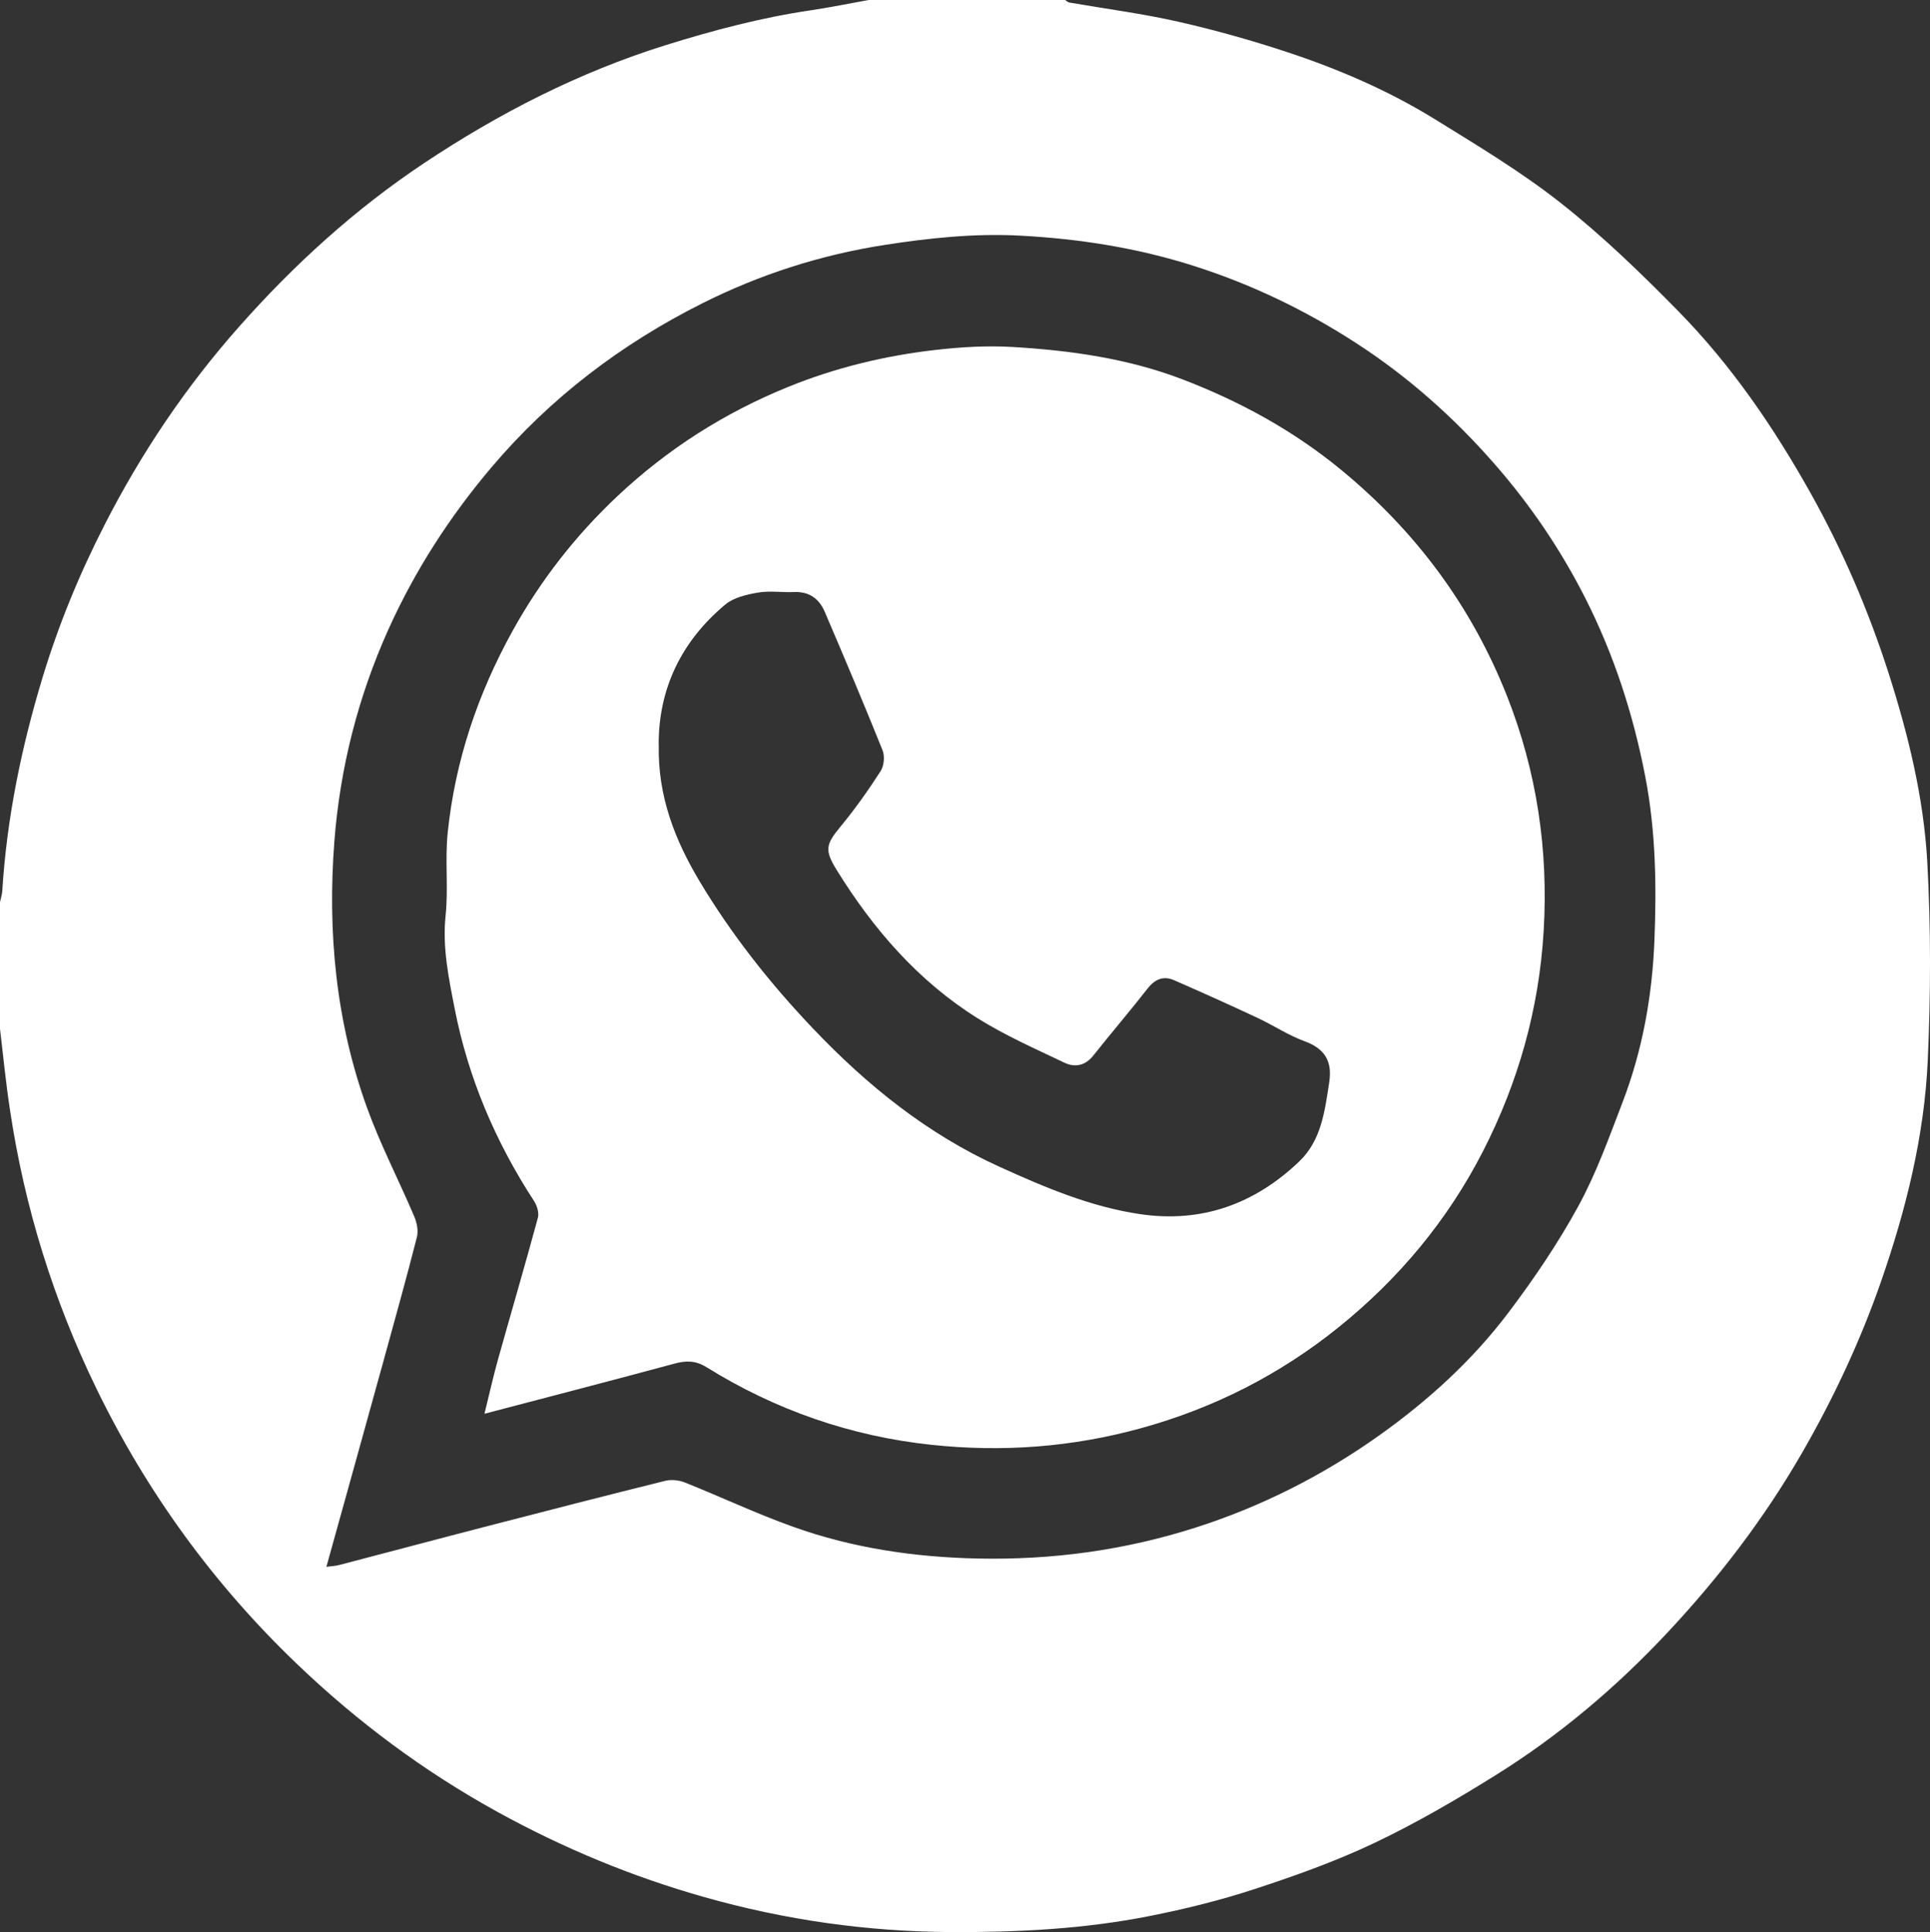 <?xml version="1.0" encoding="UTF-8"?> <svg xmlns="http://www.w3.org/2000/svg" id="_Слой_2" data-name="Слой 2" viewBox="0 0 332.06 332.48"><rect x="0" y="0" width="332.06" height="332.48" fill="#333333" stroke="none"/> <defs> <style> .cls-1 { fill: #fff; } </style> </defs> <g id="_Слой_1-2" data-name="Слой 1"> <g> <path class="cls-1" d="m149.44,0C160.71,0,171.98,0,183.25,0c.25.15.48.39.75.44,6.23,1.08,12.53,1.89,18.69,3.29,6.31,1.43,12.58,3.19,18.72,5.22,8.91,2.94,17.53,6.66,25.52,11.6,7.39,4.57,14.9,9.08,21.69,14.45,7.15,5.65,13.77,12.05,20.16,18.57,9.1,9.28,16.4,19.96,22.74,31.29,5.5,9.83,9.93,20.13,13.38,30.86,3.42,10.67,6.09,21.56,6.7,32.71.62,11.36.59,22.79.07,34.15-.6,12.98-3.75,25.6-8,37.85-3.59,10.33-8.22,20.22-13.71,29.73-6.44,11.15-14.2,21.29-22.95,30.65-8.84,9.47-18.72,17.84-29.74,24.7-6.75,4.21-13.67,8.24-20.85,11.65-6.63,3.15-13.63,5.64-20.62,7.93-5.86,1.92-11.9,3.41-17.95,4.61-11.26,2.24-22.67,2.82-34.17,2.77-14.48-.07-28.61-2.08-42.52-6.02-12.41-3.51-24.22-8.41-35.52-14.63-12.64-6.96-24.1-15.48-34.5-25.44-14.35-13.73-25.86-29.56-34.55-47.43-7.39-15.21-12.36-31.17-14.86-47.88C1.01,186.42.56,181.72,0,177.04c0-7.27,0-14.53,0-21.8.13-.64.35-1.27.39-1.91.78-12.51,3.28-24.68,6.91-36.67,2.77-9.17,6.4-17.97,10.75-26.46,6.28-12.28,13.94-23.66,23.11-34.01,9.45-10.67,19.93-20.21,31.79-28.11,12.94-8.62,26.69-15.66,41.61-20.32,8.2-2.56,16.46-4.74,24.96-5.99C142.84,1.28,146.14.59,149.44,0ZM56.16,269.62c.84-.12,1.56-.14,2.23-.32,8.56-2.23,17.1-4.52,25.66-6.73,10.12-2.62,20.25-5.23,30.41-7.75,1.05-.26,2.37-.12,3.38.29,6.23,2.49,12.31,5.36,18.62,7.62,10.22,3.66,20.87,5.23,31.73,5.46,12.82.28,25.33-1.42,37.57-5.34,11.36-3.64,21.86-8.97,31.54-15.85,8.41-5.98,16.05-12.93,22.27-21.18,4.39-5.81,8.51-11.91,12-18.29,3.09-5.66,5.29-11.84,7.61-17.89,3.43-8.95,5.1-18.33,5.47-27.86.37-9.37.23-18.74-1.56-28.06-2.06-10.73-5.38-20.99-10.3-30.72-4.22-8.34-9.43-16.04-15.59-23.09-6.99-8.01-14.85-15.01-23.78-20.81-8.72-5.67-17.99-10.13-27.89-13.3-9.76-3.13-19.81-4.71-30-5.25-7.84-.42-15.62.4-23.39,1.61-10.98,1.71-21.42,5.08-31.29,10.03-13.92,6.98-26.13,16.24-36.28,28.22-7.22,8.53-13.19,17.79-17.75,27.92-5.21,11.58-8.31,23.8-9.29,36.46-1.2,15.64.27,31.04,5.63,45.86,2.3,6.36,5.45,12.41,8.1,18.65.46,1.07.75,2.47.48,3.55-1.82,7.14-3.8,14.25-5.76,21.36-3.23,11.71-6.49,23.42-9.82,35.41Z"></path> <path class="cls-1" d="m83.35,243.29c.83-3.36,1.5-6.36,2.32-9.31,2.28-8.15,4.67-16.27,6.88-24.44.23-.84-.16-2.08-.67-2.87-6.64-10.19-11.34-21.23-13.66-33.14-1.02-5.23-2.13-10.51-1.55-16.01.49-4.71-.13-9.54.36-14.25,1.28-12.33,5.16-23.87,11.18-34.74,4.82-8.69,10.83-16.39,18.04-23.17,8.59-8.08,18.35-14.3,29.3-18.76,8.18-3.33,16.66-5.38,25.38-6.38,4.4-.51,8.9-.77,13.31-.51,9.94.59,19.79,1.97,29.18,5.56,9.93,3.8,19.14,8.84,27.38,15.63,12.82,10.56,22.41,23.48,28.5,38.91,5.11,12.97,7.12,26.47,6.29,40.41-.8,13.39-4.35,25.99-10.45,37.91-6.09,11.88-14.47,21.91-24.8,30.24-10.09,8.14-21.45,13.93-34.04,17.4-11.86,3.27-23.85,4.15-35.99,2.86-13.9-1.47-26.86-5.97-38.75-13.36-1.89-1.17-3.52-1.16-5.54-.61-10.72,2.9-21.48,5.68-32.67,8.62Zm29.99-115.05c-.18,8.78,2.79,16.32,6.99,23.35,5.51,9.22,12.15,17.62,19.57,25.42,9.31,9.79,19.67,18.14,32.02,23.75,7.78,3.54,15.7,6.91,24.24,8.17,10.57,1.56,19.72-1.74,27.38-9.07,3.81-3.65,4.39-8.67,5.15-13.58.56-3.66-.73-5.83-4.27-7.12-2.82-1.03-5.37-2.75-8.11-4.03-4.73-2.21-9.5-4.36-14.29-6.45-1.87-.82-3.32-.18-4.6,1.46-3.04,3.89-6.26,7.65-9.33,11.52-1.39,1.75-3.18,2.06-4.95,1.21-5.05-2.41-10.21-4.69-14.94-7.65-10.2-6.39-17.92-15.29-24.22-25.47-2.16-3.5-1.93-4.42.72-7.62,2.47-2.99,4.72-6.19,6.82-9.45.58-.91.73-2.55.33-3.56-3.21-8-6.57-15.95-9.97-23.88-.94-2.2-2.66-3.47-5.24-3.36-2.07.09-4.2-.26-6.21.09-1.96.33-4.2.85-5.66,2.07-7.6,6.36-11.51,14.58-11.44,24.22Z"></path> </g> </g> </svg> 